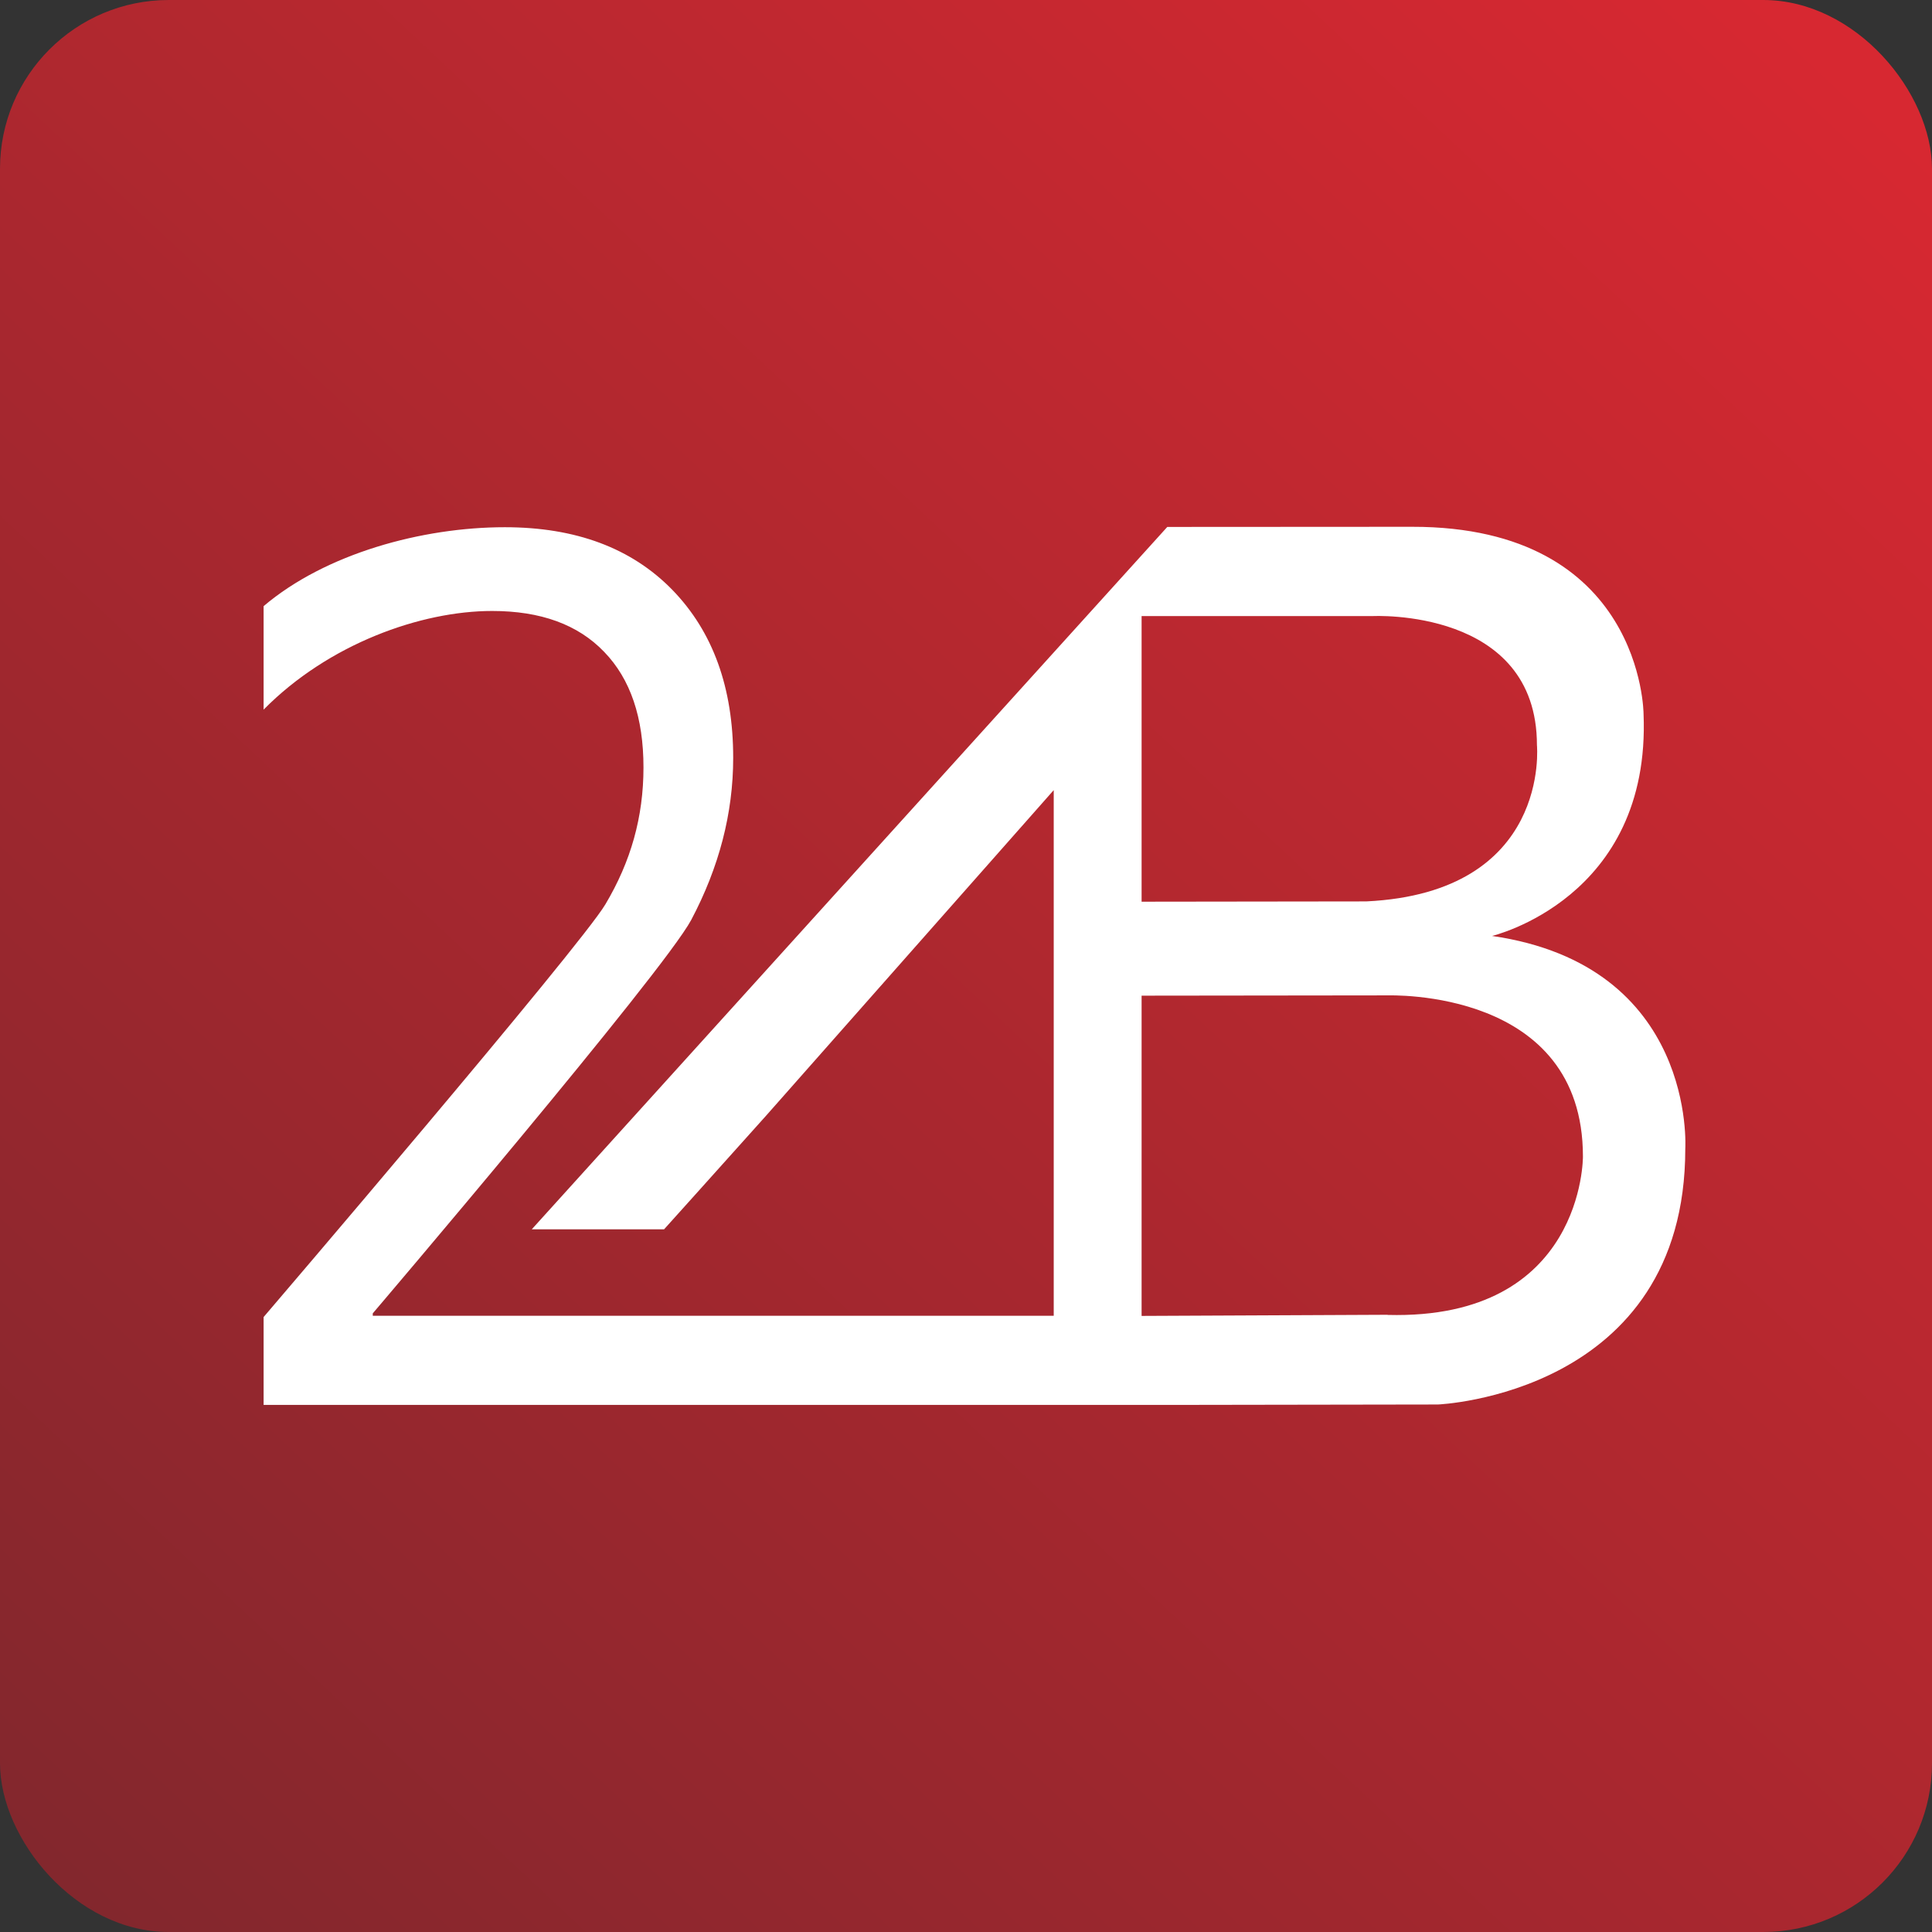 <svg xmlns="http://www.w3.org/2000/svg" xmlns:xlink="http://www.w3.org/1999/xlink" id="Camada_2" data-name="Camada 2" viewBox="0 0 136.1 136.1"><rect x="0" y="0" width="136.1" height="136.1" fill="#333333" stroke="none"/><defs><style>      .cls-1 {        fill: url(#Gradiente_sem_nome_2);      }      .cls-1, .cls-2 {        stroke-width: 0px;      }      .cls-2 {        fill: #fff;      }    </style><linearGradient id="Gradiente_sem_nome_2" data-name="Gradiente sem nome 2" x1="6.32" y1="133.9" x2="128.29" y2="3.79" gradientUnits="userSpaceOnUse"><stop offset="0" stop-color="#83272d"></stop><stop offset="1" stop-color="#d72831"></stop></linearGradient></defs><g id="Camada_1-2" data-name="Camada 1"><rect class="cls-1" width="136.1" height="136.1" rx="11.89" ry="11.89"></rect><path class="cls-2" d="m105.08,65.94s11.24-2.62,10.7-15.66c0,0-.05-13.19-16.31-13.17-3.78,0-13.88.01-17.24.01h0s-44.77,49.48-44.77,49.48h9.32l2.32-2.58,4.88-5.44,20.25-22.92v37.03H26.26v-.17s20.44-24,22.43-27.71c1.97-3.72,2.96-7.53,2.96-11.42,0-4.95-1.43-8.9-4.29-11.84-2.87-2.94-6.8-4.41-11.8-4.41-5.81,0-12.62,1.85-16.99,5.56v7.29c4.58-4.64,11.09-6.95,16.1-6.95,3.41,0,6.04.95,7.89,2.88,1.86,1.92,2.77,4.64,2.77,8.14s-.89,6.63-2.68,9.64c-1.78,3.01-24.08,29.08-24.08,29.08v6.19h63.67l19.05-.03s17.43-.7,17.43-18.02c0,0,.81-12.91-13.63-14.99Zm-24.66-22.54h16.28s11.57-.6,11.57,9.09c0,0,1.01,10.39-12.03,11.01l-15.82.02v-20.13Zm17.33,49.22l-17.33.08v-22.56l17.22-.02c.33,0,13.87-.49,13.87,11.35,0,0,.09,11.52-13.75,11.16Z"></path></g></svg>